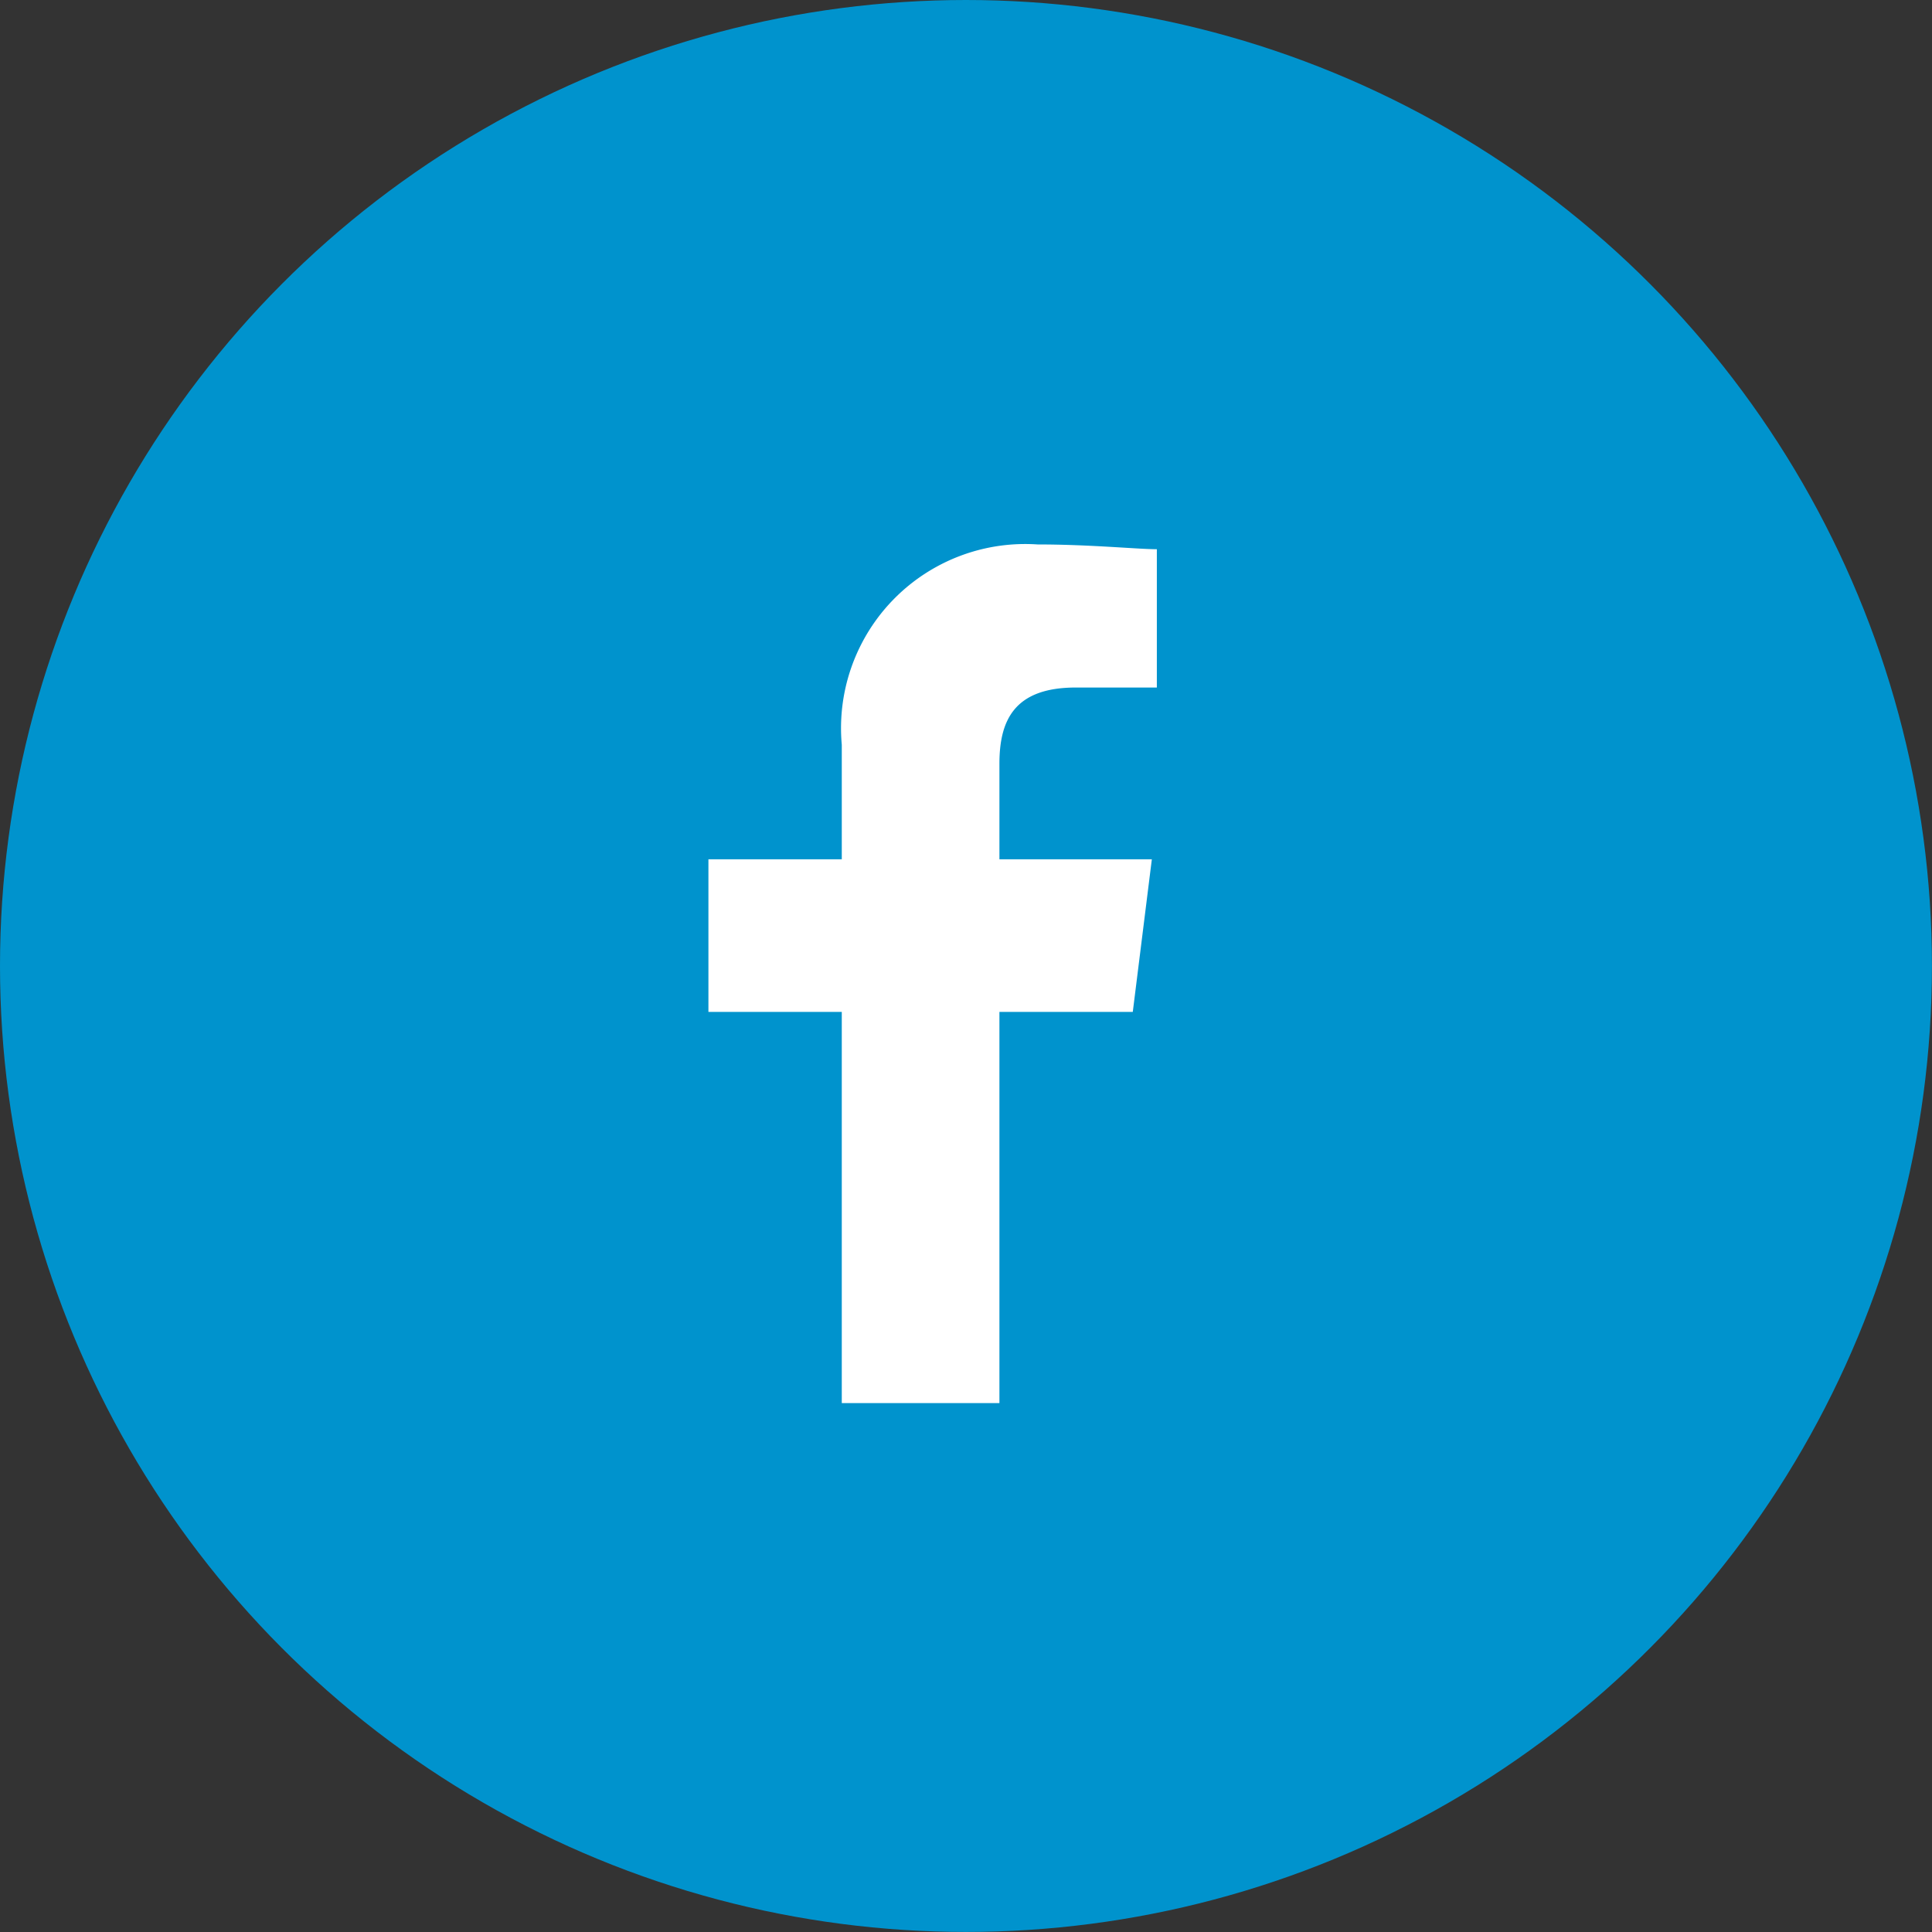 <svg xmlns="http://www.w3.org/2000/svg" width="34.769" height="34.769" viewBox="0 0 34.769 34.769"><rect x="0" y="0" width="34.769" height="34.769" fill="#333333" stroke="none"/><defs><style>.a{fill:#0093cd;}.b{fill:#fff;fill-rule:evenodd;}</style></defs><circle class="a" cx="17.384" cy="17.384" r="17.384"/><path class="b" d="M85.237,15.453V8.413h2.4l.343-2.747H85.237V3.949c0-.773.258-1.374,1.374-1.374H88.07V.086c-.343,0-1.2-.086-2.146-.086A3.314,3.314,0,0,0,82.4,3.606v2.06H80V8.413h2.4v7.04Z" transform="translate(-67.251 9.798)"/></svg>